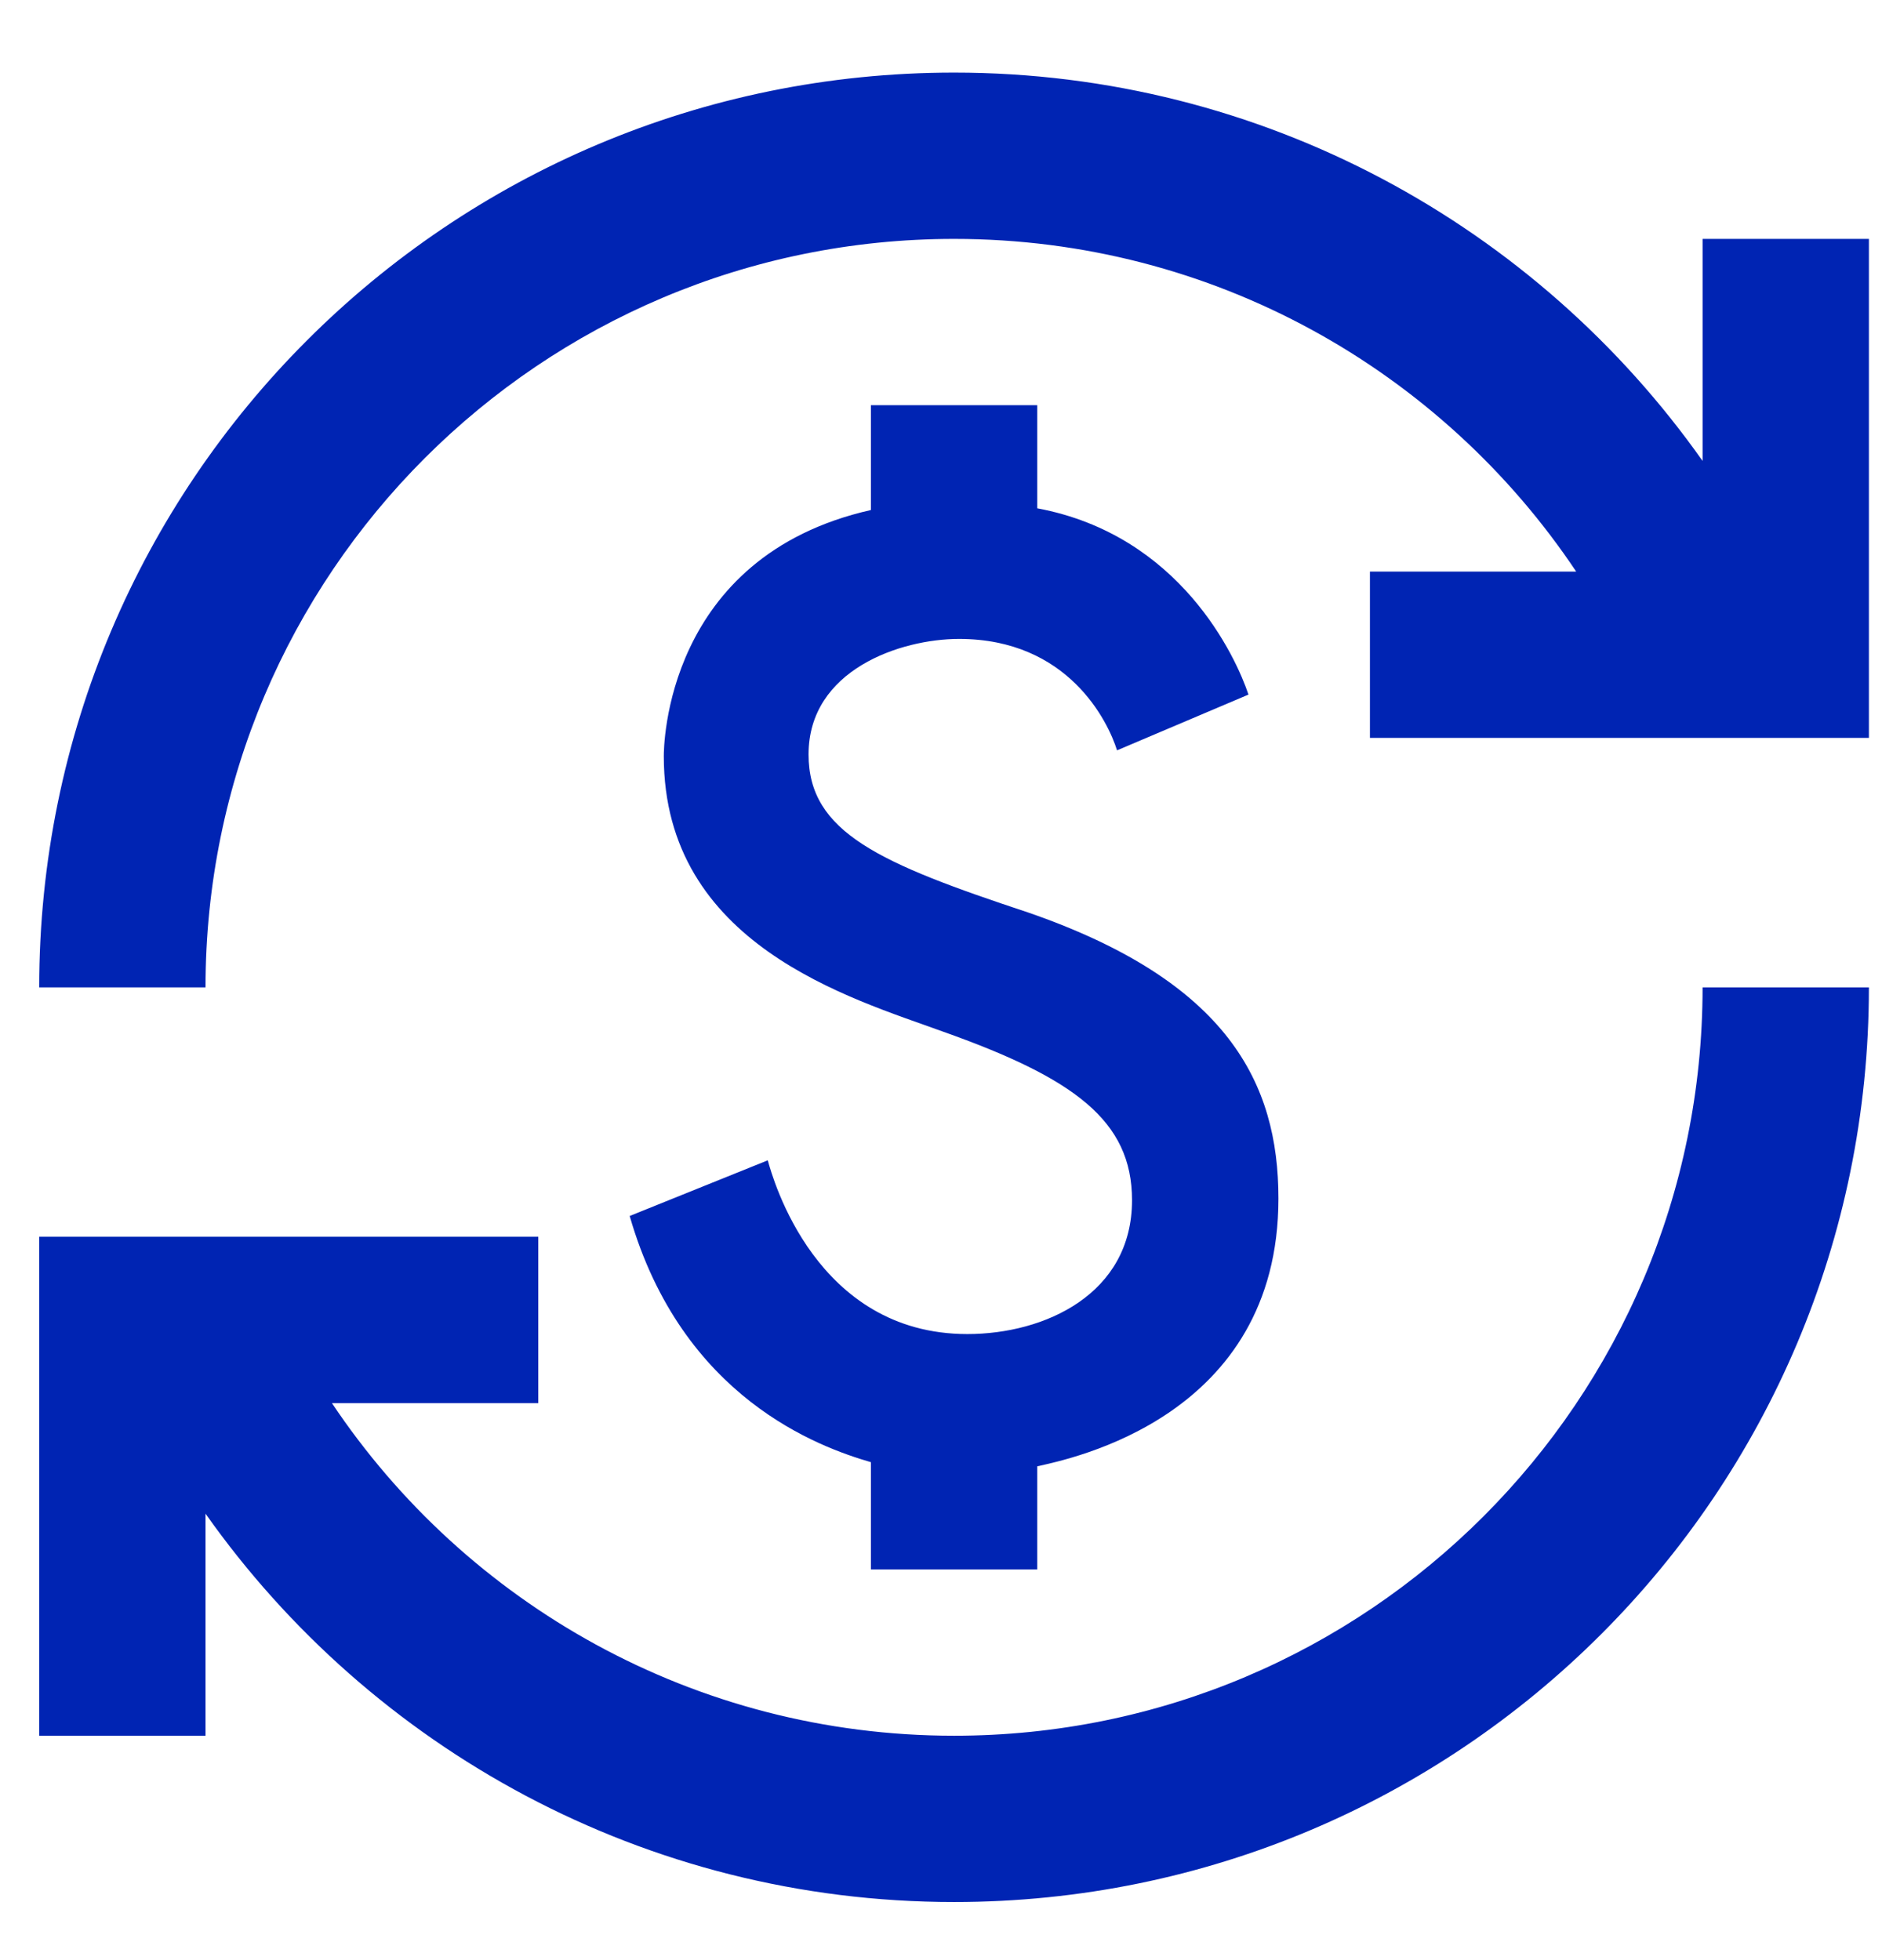 <svg width="24" height="25" viewBox="0 0 24 25" fill="none" xmlns="http://www.w3.org/2000/svg">
<path d="M2.621 22.138H0.5V15.774H6.864V17.896H4.233C5.941 20.452 8.858 22.138 12.167 22.138C17.438 22.138 21.712 17.864 21.712 12.593H23.833C23.833 19.041 18.615 24.259 12.167 24.259C8.221 24.259 4.732 22.297 2.621 19.306V22.138ZM0.5 12.593C0.5 6.144 5.718 0.926 12.167 0.926C16.112 0.926 19.602 2.888 21.712 5.879V3.047H23.833V9.411H17.47V7.29H20.1C18.392 4.733 15.476 3.047 12.167 3.047C6.895 3.047 2.621 7.321 2.621 12.593H0.5Z" fill="#0024B3"/>
<path d="M10.311 9.623C10.311 10.62 11.223 11.012 13.111 11.638C15.656 12.518 16.303 13.812 16.303 15.287C16.303 18.076 13.652 18.606 13.227 18.702V20.017H11.106V18.649C10.448 18.458 8.698 17.832 8.03 15.509L9.791 14.799C9.855 15.032 10.406 17.015 12.336 17.015C13.323 17.015 14.436 16.506 14.436 15.308C14.436 14.29 13.694 13.749 12.018 13.155C10.851 12.73 8.465 12.052 8.465 9.644C8.465 9.538 8.476 7.099 11.106 6.505V5.168H13.227V6.483C15.052 6.823 15.762 8.382 15.921 8.859L14.245 9.57C14.129 9.199 13.62 8.149 12.23 8.149C11.488 8.149 10.311 8.541 10.311 9.623Z" fill="#0024B3"/>
</svg>

